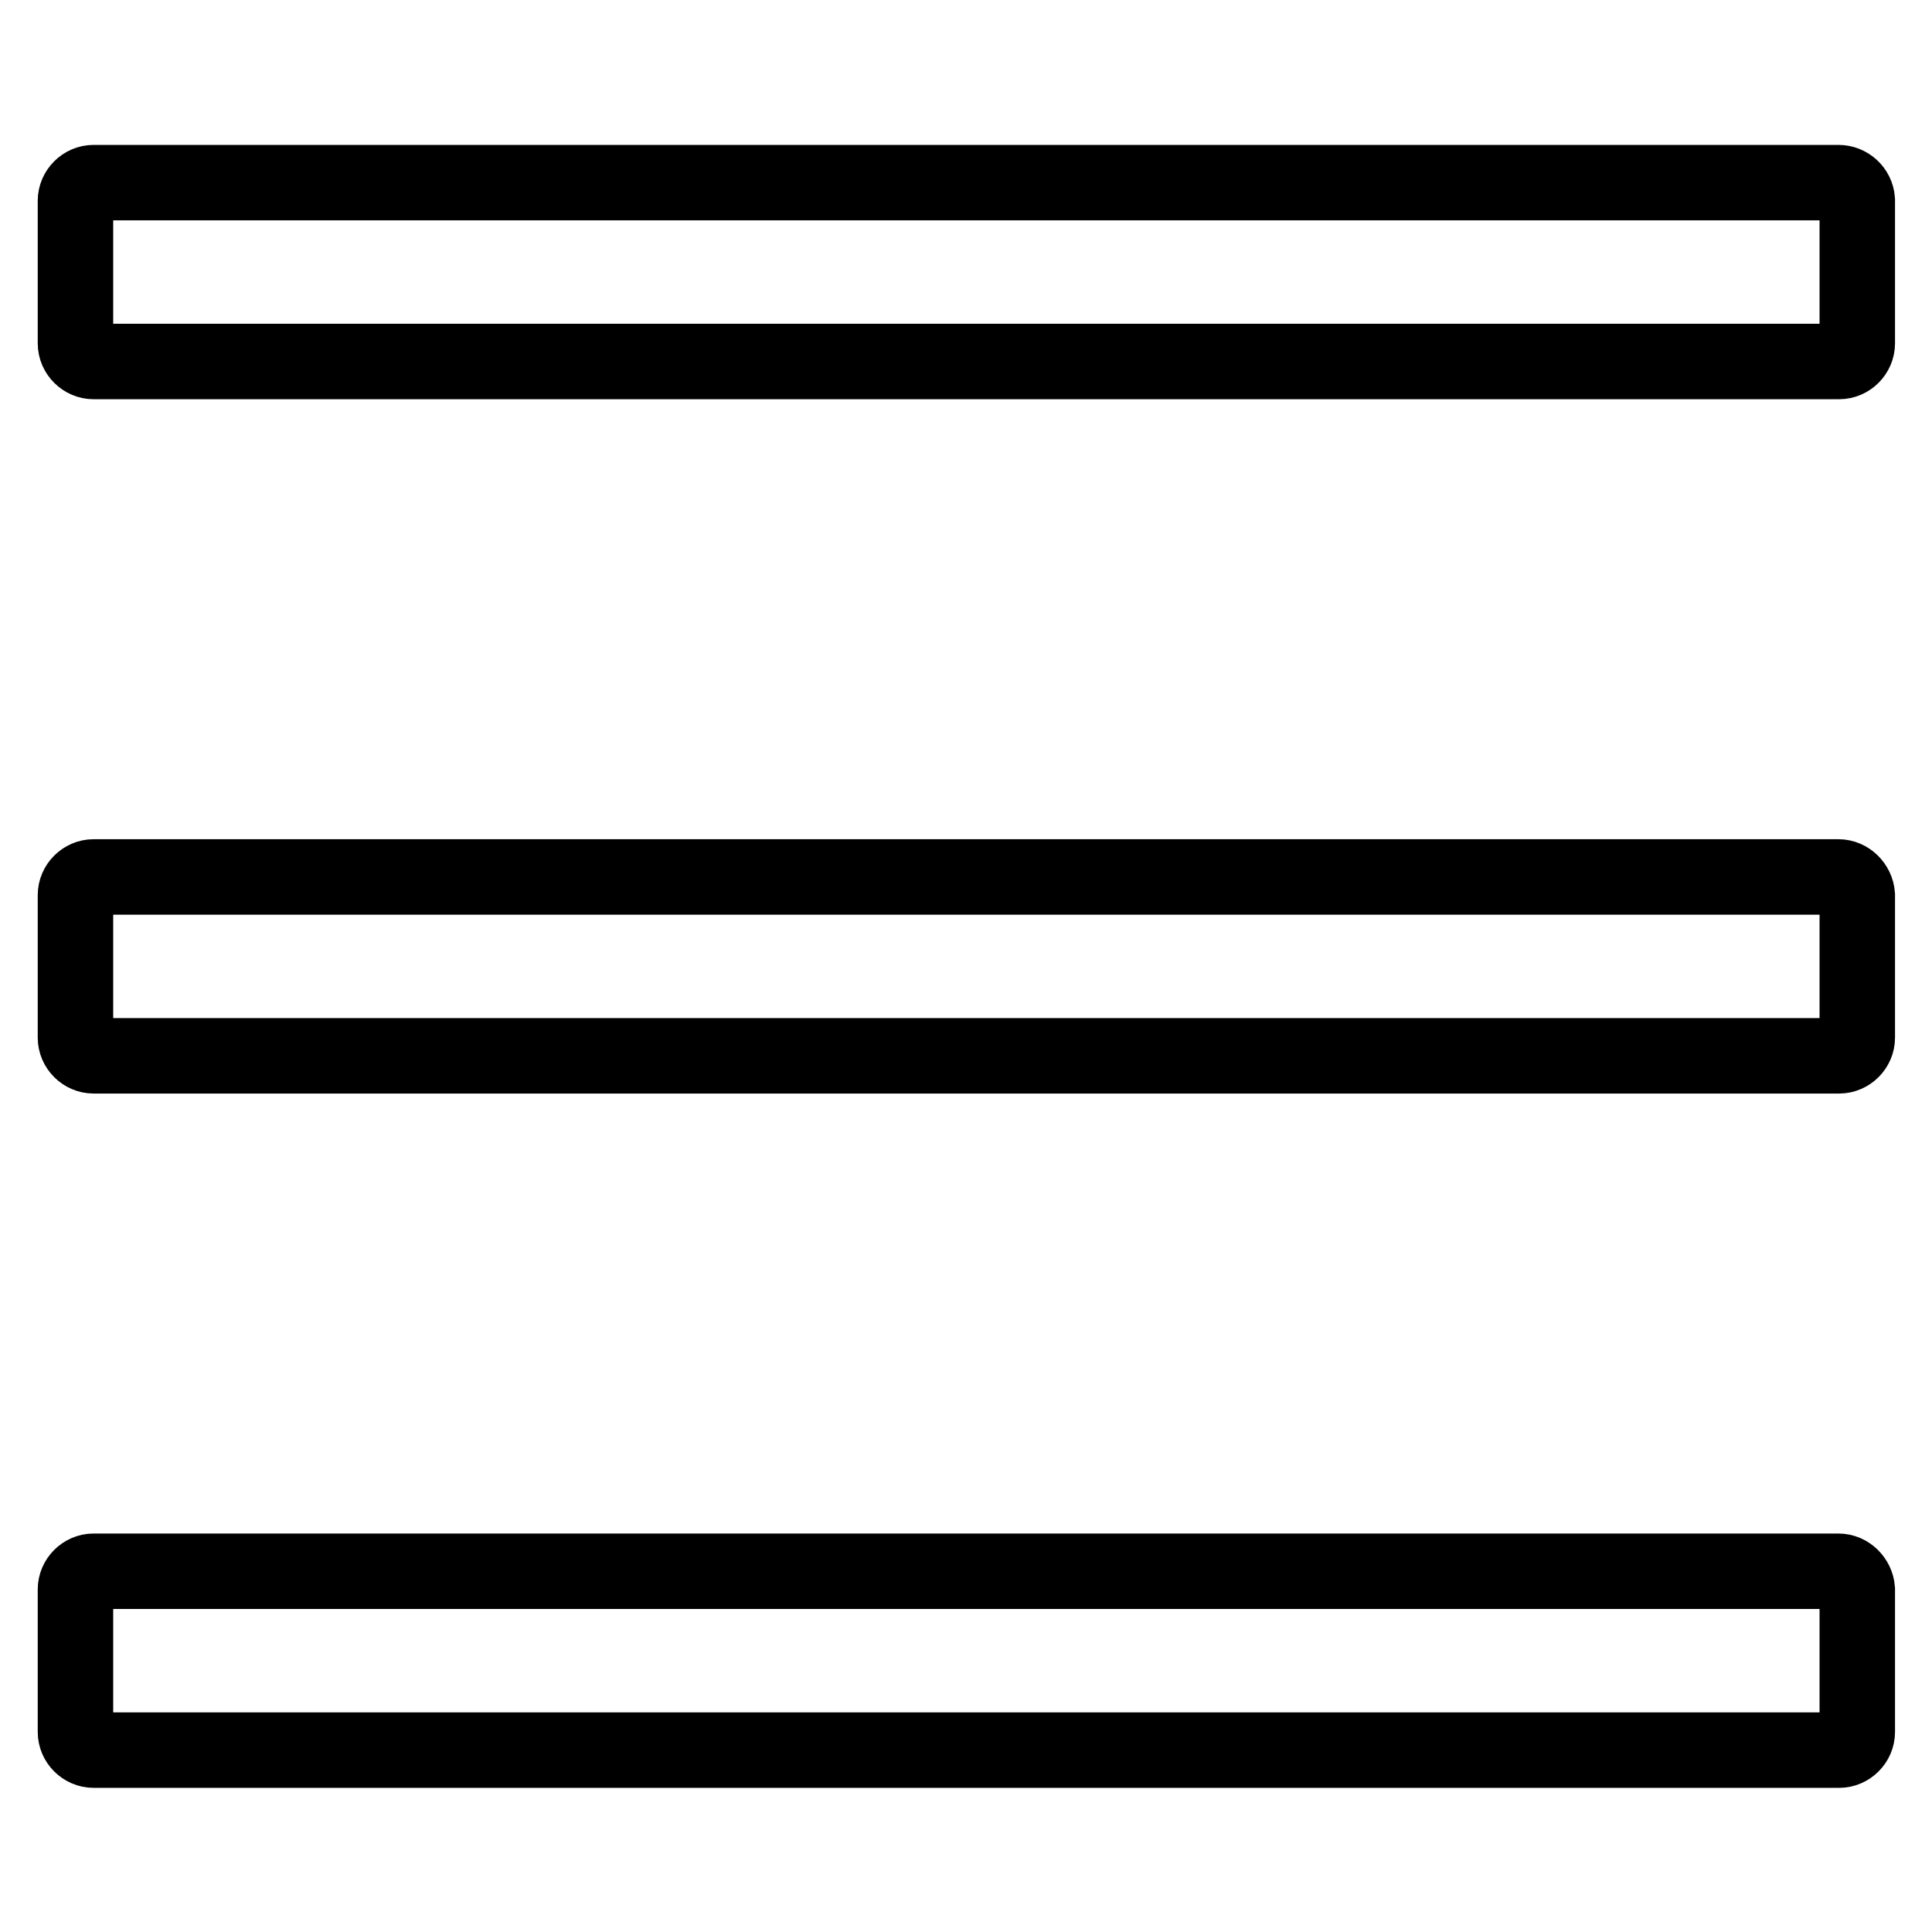 <?xml version="1.0" encoding="utf-8"?>
<!-- Svg Vector Icons : http://www.onlinewebfonts.com/icon -->
<!DOCTYPE svg PUBLIC "-//W3C//DTD SVG 1.1//EN" "http://www.w3.org/Graphics/SVG/1.1/DTD/svg11.dtd">
<svg version="1.1" xmlns="http://www.w3.org/2000/svg" xmlns:xlink="http://www.w3.org/1999/xlink" x="0px" y="0px" viewBox="0 0 256 256" enable-background="new 0 0 256 256" xml:space="preserve">
<g> <path stroke-width="10" fill-opacity="0" stroke="#000000"  d="M243.6,24.2H12.4c-1.3,0-2.4,1.1-2.4,2.4v18.9c0,1.3,1.1,2.4,2.4,2.4h231.3c1.3,0,2.4-1.1,2.4-2.4V26.5 C246,25.2,244.9,24.2,243.6,24.2z M243.6,208.2H12.4c-1.3,0-2.4,1.1-2.4,2.4v18.9c0,1.3,1.1,2.4,2.4,2.4h231.3 c1.3,0,2.4-1.1,2.4-2.4v-18.9C246,209.3,244.9,208.2,243.6,208.2z M243.6,116.2H12.4c-1.3,0-2.4,1.1-2.4,2.4v18.9 c0,1.3,1.1,2.4,2.4,2.4h231.3c1.3,0,2.4-1.1,2.4-2.4v-18.9C246,117.3,244.9,116.2,243.6,116.2z"/></g>
</svg>